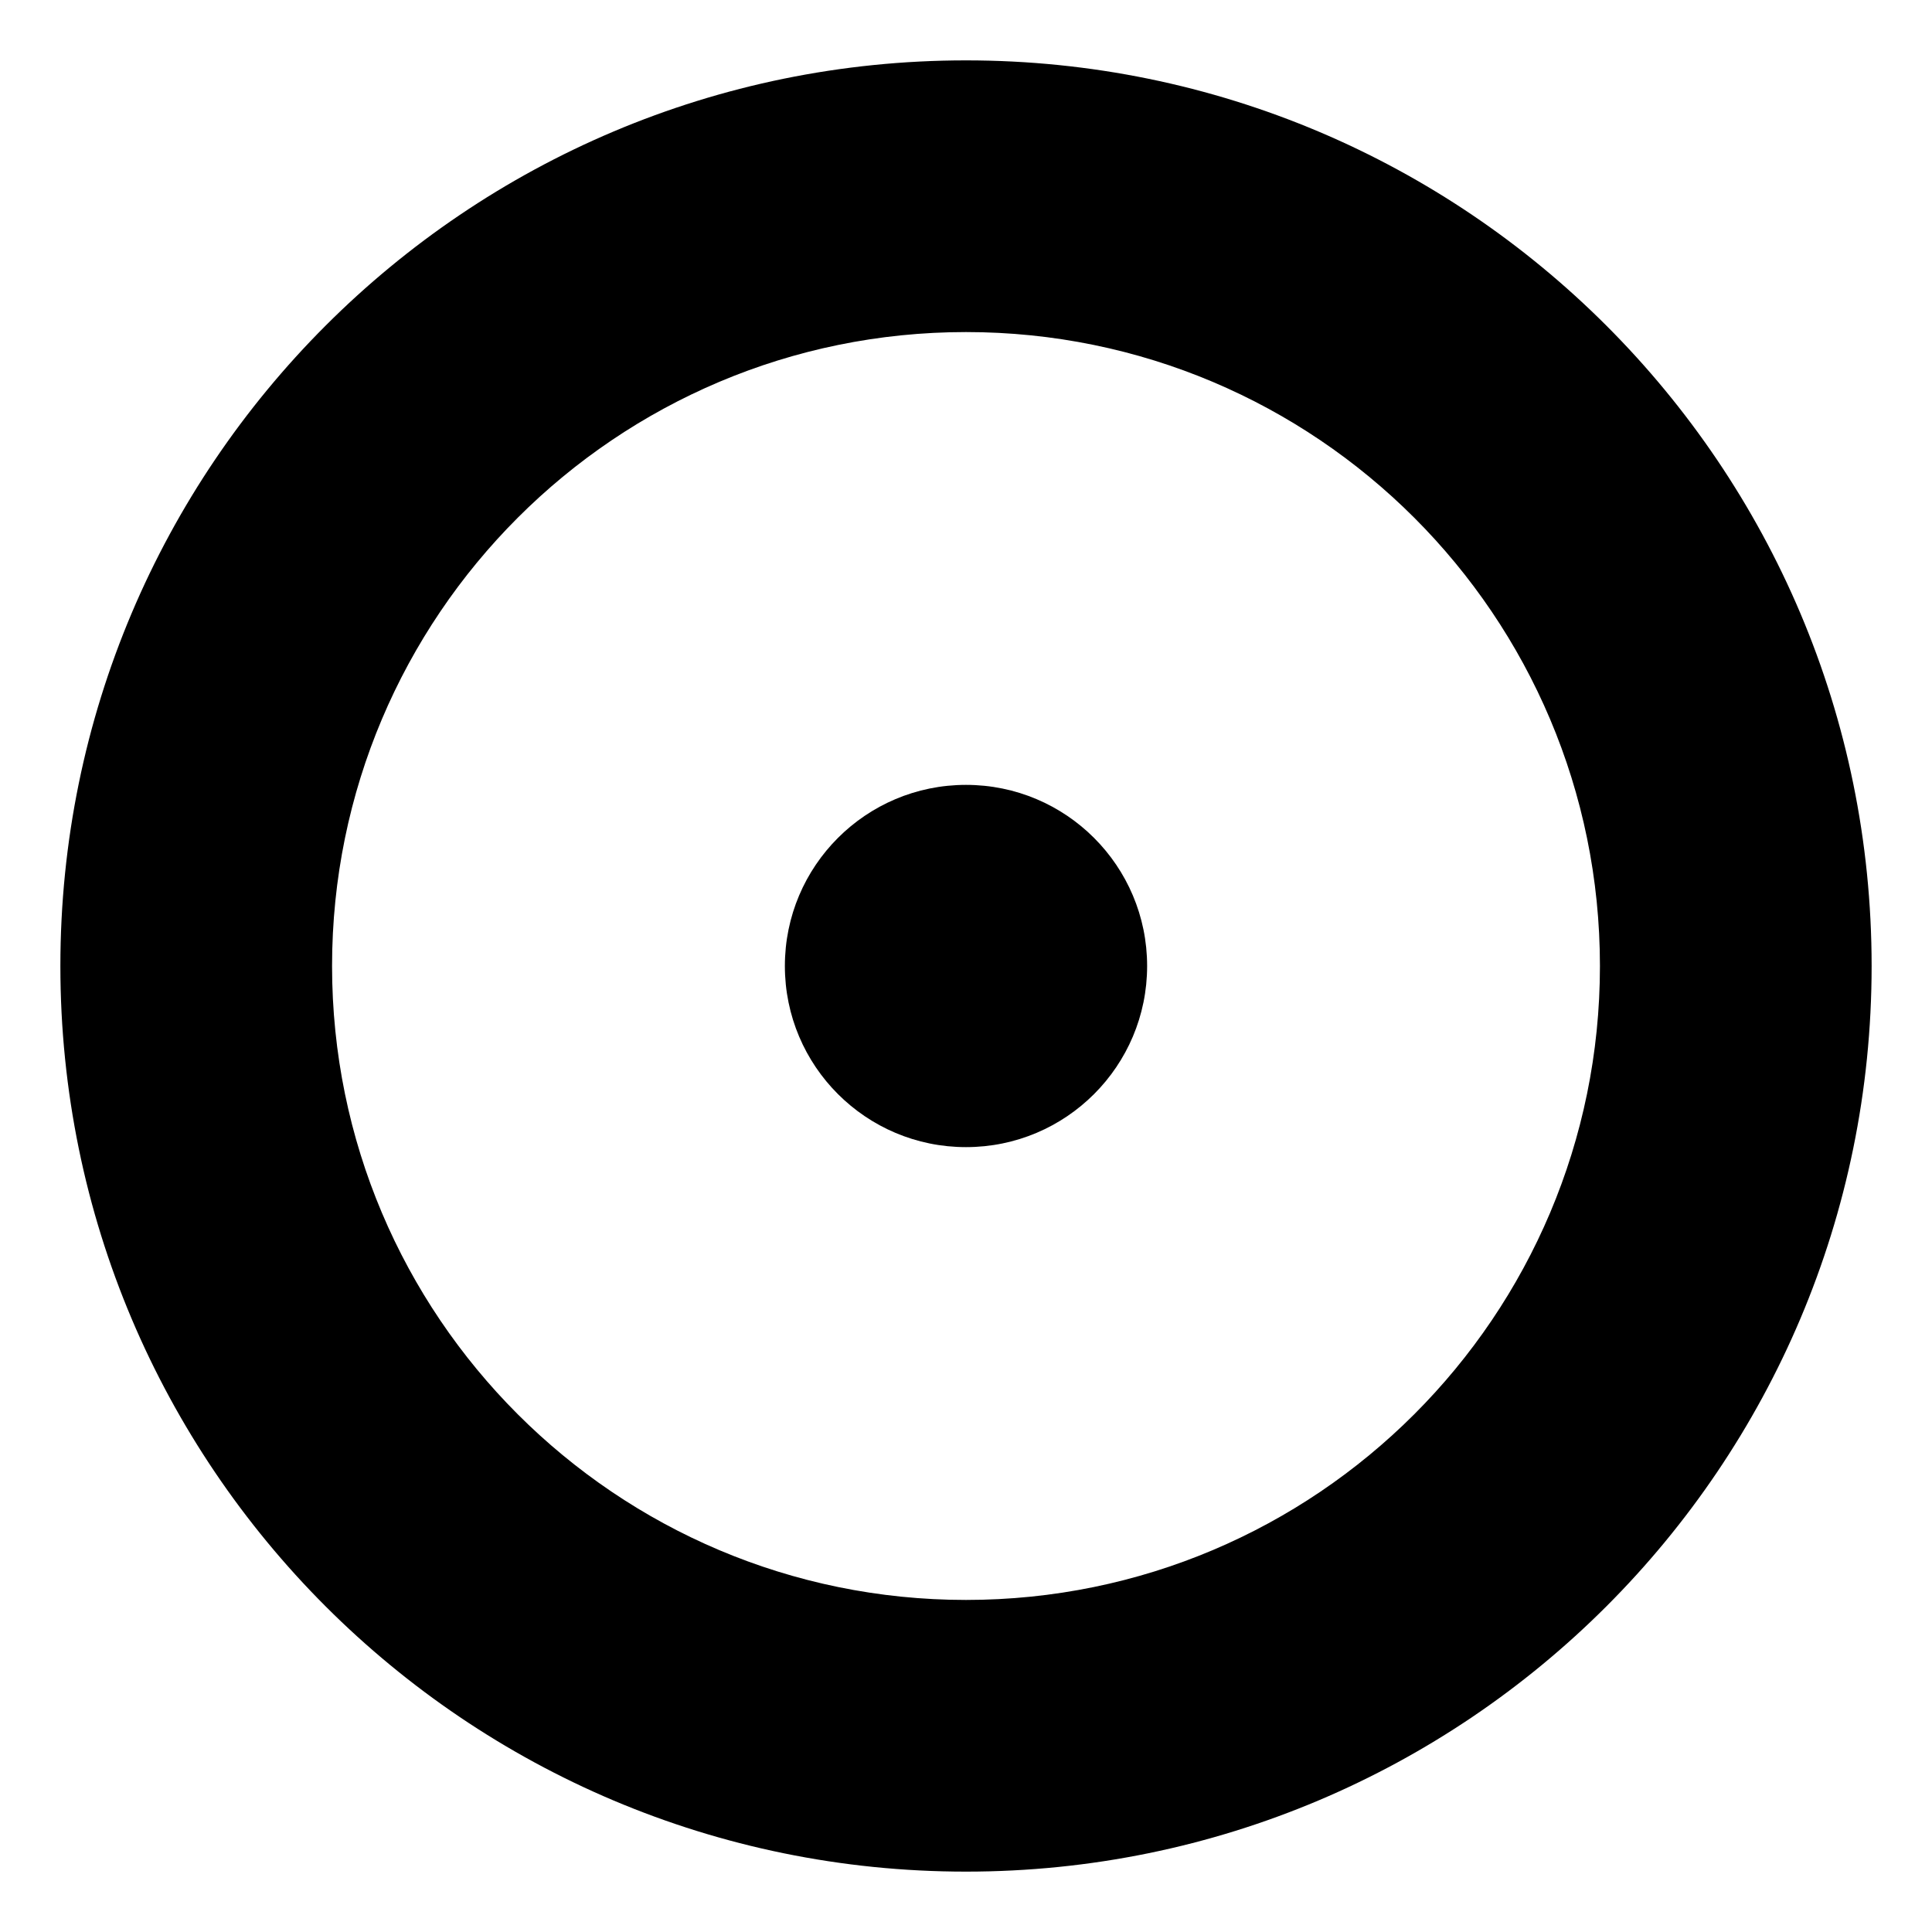 <svg width="64" height="64" viewBox="0 0 64 64" fill="none" xmlns="http://www.w3.org/2000/svg">
<path fill-rule="evenodd" clip-rule="evenodd" d="M32 2C48.569 2 62 15.431 62 32C62 48.569 48.569 62 32 62C15.431 62 2 48.569 2 32C2 15.431 15.431 2 32 2ZM32 11C20.402 11 11 20.402 11 32C11 43.598 20.402 53 32 53C43.598 53 53 43.598 53 32C53 20.402 43.598 11 32 11Z" fill="black"/>
<circle cx="32" cy="32" r="6" fill="black"/>
</svg>
